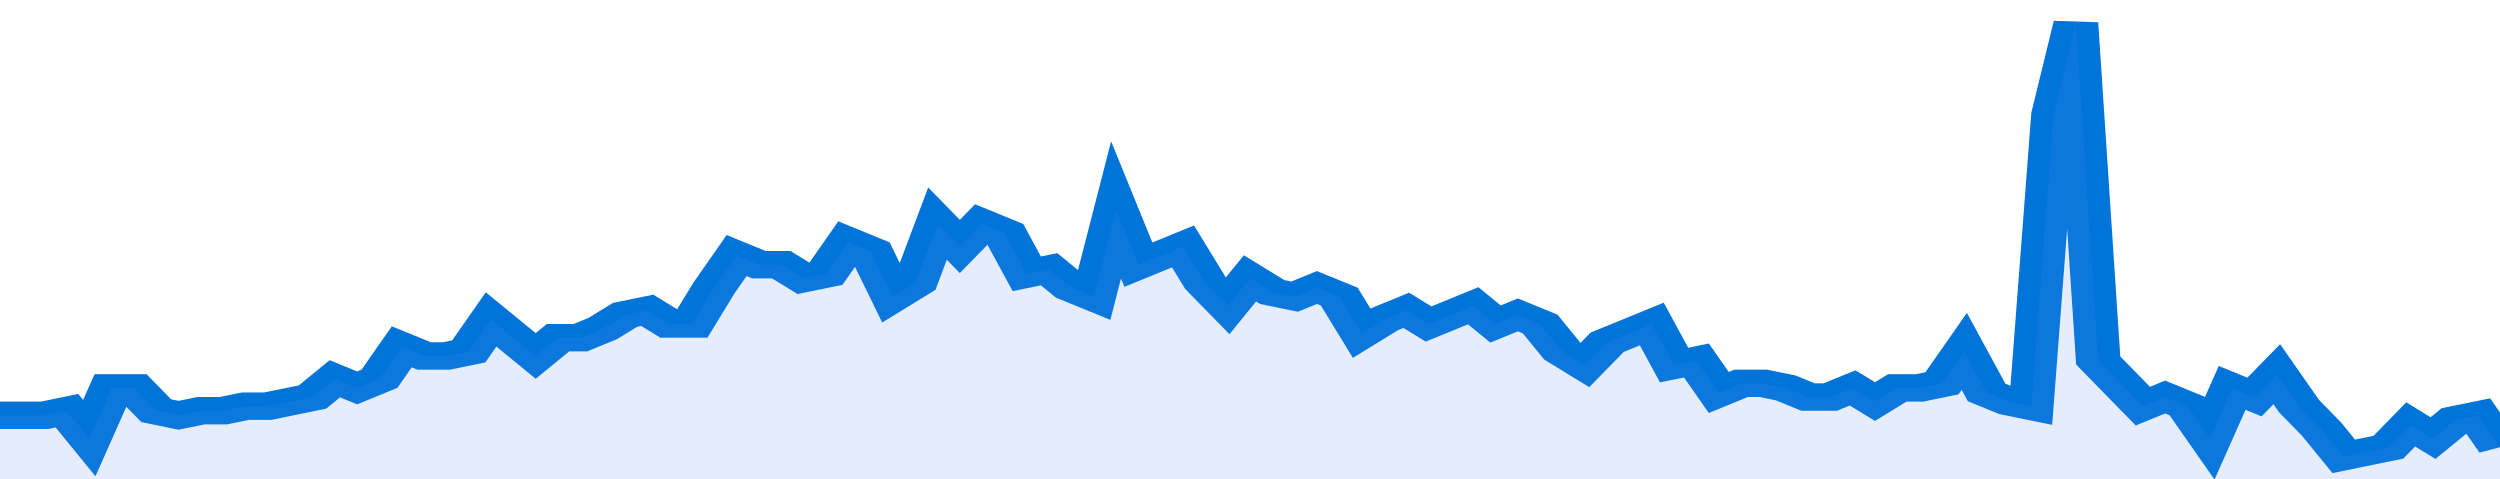 <svg xmlns="http://www.w3.org/2000/svg" viewBox="0 0 336 105" width="120" height="23" preserveAspectRatio="none">
				 <polyline fill="none" stroke="#0074d9" stroke-width="6" points="0, 91 3, 91 6, 91 9, 90 12, 96 15, 85 18, 85 21, 90 24, 91 27, 90 30, 90 33, 89 36, 89 39, 88 42, 87 45, 83 48, 85 51, 83 54, 76 57, 78 60, 78 63, 77 66, 70 69, 74 72, 78 75, 74 78, 74 81, 72 84, 69 87, 68 90, 71 93, 71 96, 63 99, 56 102, 58 105, 58 108, 61 111, 60 114, 53 117, 55 120, 65 123, 62 126, 49 129, 54 132, 49 135, 51 138, 60 141, 59 144, 63 147, 65 150, 46 153, 58 156, 56 159, 54 162, 62 165, 67 168, 61 171, 64 174, 65 177, 63 180, 65 183, 73 186, 70 189, 68 192, 71 195, 69 198, 67 201, 71 204, 69 207, 71 210, 77 213, 80 216, 75 219, 73 222, 71 225, 80 228, 79 231, 86 234, 84 237, 84 240, 85 243, 87 246, 87 249, 85 252, 88 255, 85 258, 85 261, 84 264, 77 267, 86 270, 88 273, 89 276, 25 279, 5 282, 79 285, 84 288, 89 291, 87 294, 89 297, 96 300, 85 303, 87 306, 82 309, 89 312, 94 315, 100 318, 99 321, 98 324, 93 327, 96 330, 92 333, 91 336, 98 336, 98 "> </polyline>
				 <polygon fill="#5085ec" opacity="0.15" points="0, 105 0, 91 3, 91 6, 91 9, 90 12, 96 15, 85 18, 85 21, 90 24, 91 27, 90 30, 90 33, 89 36, 89 39, 88 42, 87 45, 83 48, 85 51, 83 54, 76 57, 78 60, 78 63, 77 66, 70 69, 74 72, 78 75, 74 78, 74 81, 72 84, 69 87, 68 90, 71 93, 71 96, 63 99, 56 102, 58 105, 58 108, 61 111, 60 114, 53 117, 55 120, 65 123, 62 126, 49 129, 54 132, 49 135, 51 138, 60 141, 59 144, 63 147, 65 150, 46 153, 58 156, 56 159, 54 162, 62 165, 67 168, 61 171, 64 174, 65 177, 63 180, 65 183, 73 186, 70 189, 68 192, 71 195, 69 198, 67 201, 71 204, 69 207, 71 210, 77 213, 80 216, 75 219, 73 222, 71 225, 80 228, 79 231, 86 234, 84 237, 84 240, 85 243, 87 246, 87 249, 85 252, 88 255, 85 258, 85 261, 84 264, 77 267, 86 270, 88 273, 89 276, 25 279, 5 282, 79 285, 84 288, 89 291, 87 294, 89 297, 96 300, 85 303, 87 306, 82 309, 89 312, 94 315, 100 318, 99 321, 98 324, 93 327, 96 330, 92 333, 91 336, 98 336, 105 "></polygon>
			</svg>